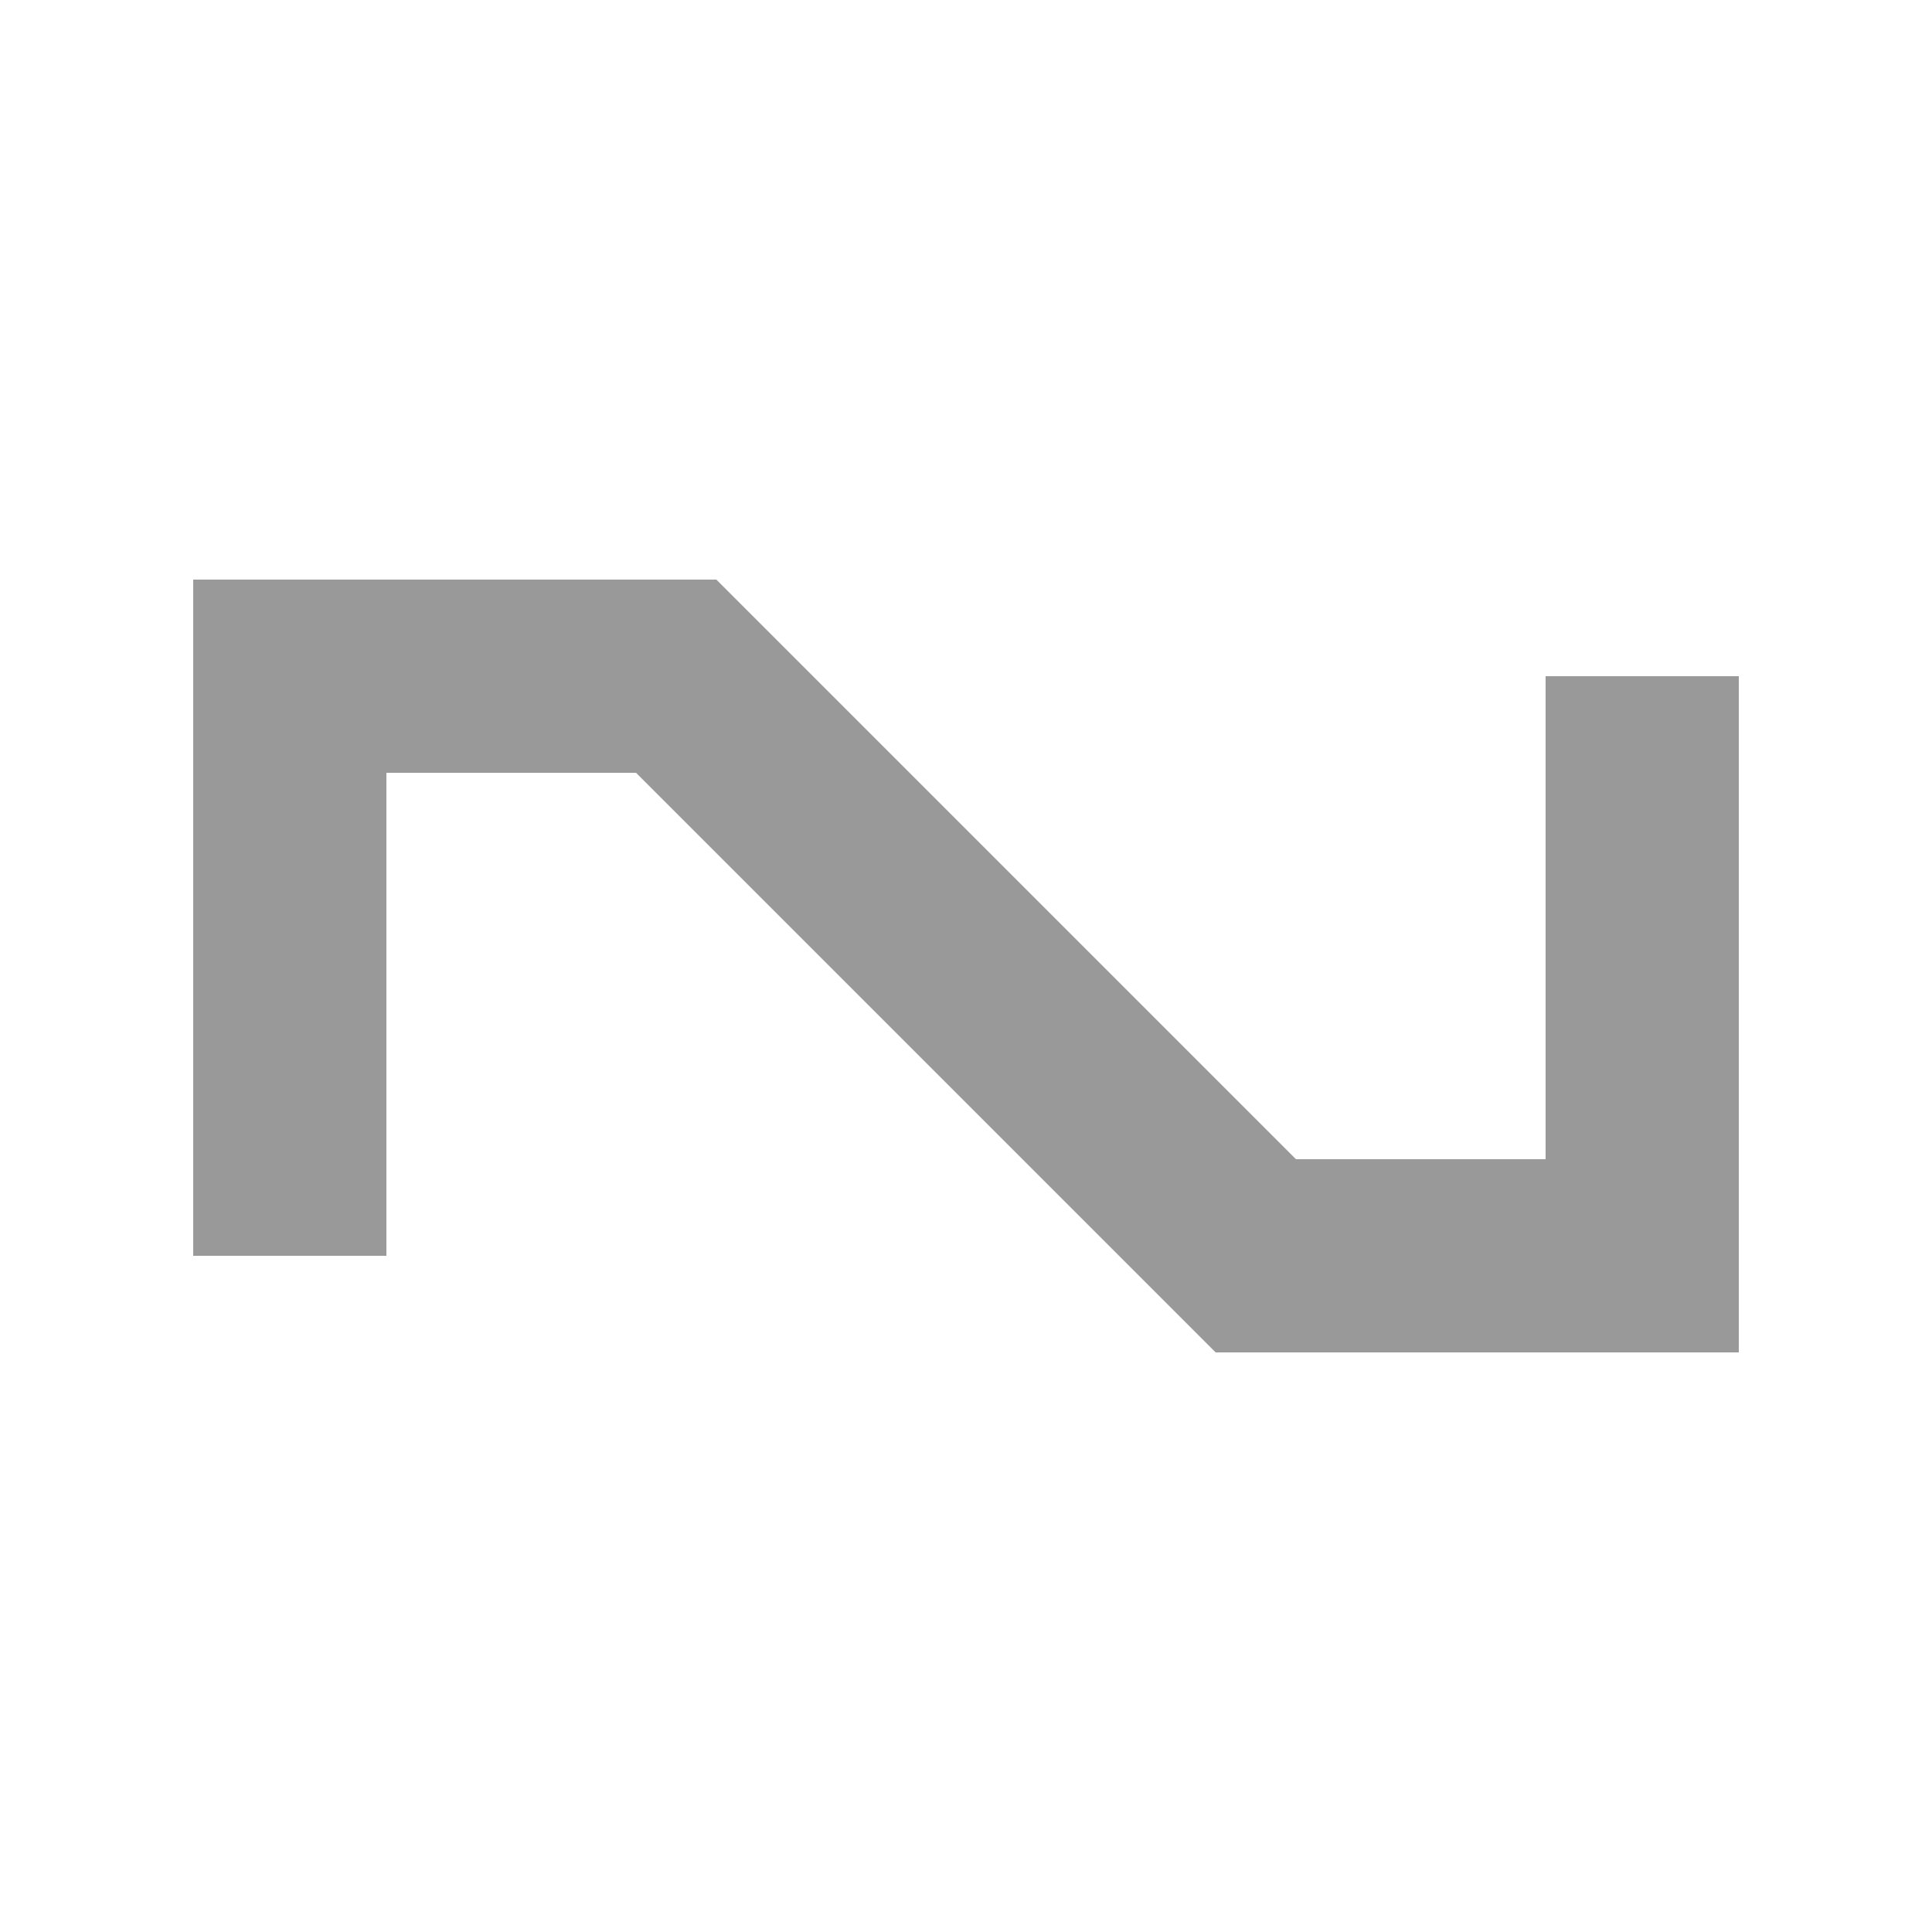 <svg xmlns="http://www.w3.org/2000/svg" viewBox="0 0 640 640"><!--! Font Awesome Pro 7.1.0 by @fontawesome - https://fontawesome.com License - https://fontawesome.com/license (Commercial License) Copyright 2025 Fonticons, Inc. --><path opacity=".4" fill="currentColor" d="M64 192L237.3 192L246.7 201.4L429.3 384L512 384L512 224L576 224L576 448L402.7 448L393.3 438.6L210.7 256L128 256L128 416L64 416L64 192z"/><path fill="currentColor" d=""/></svg>